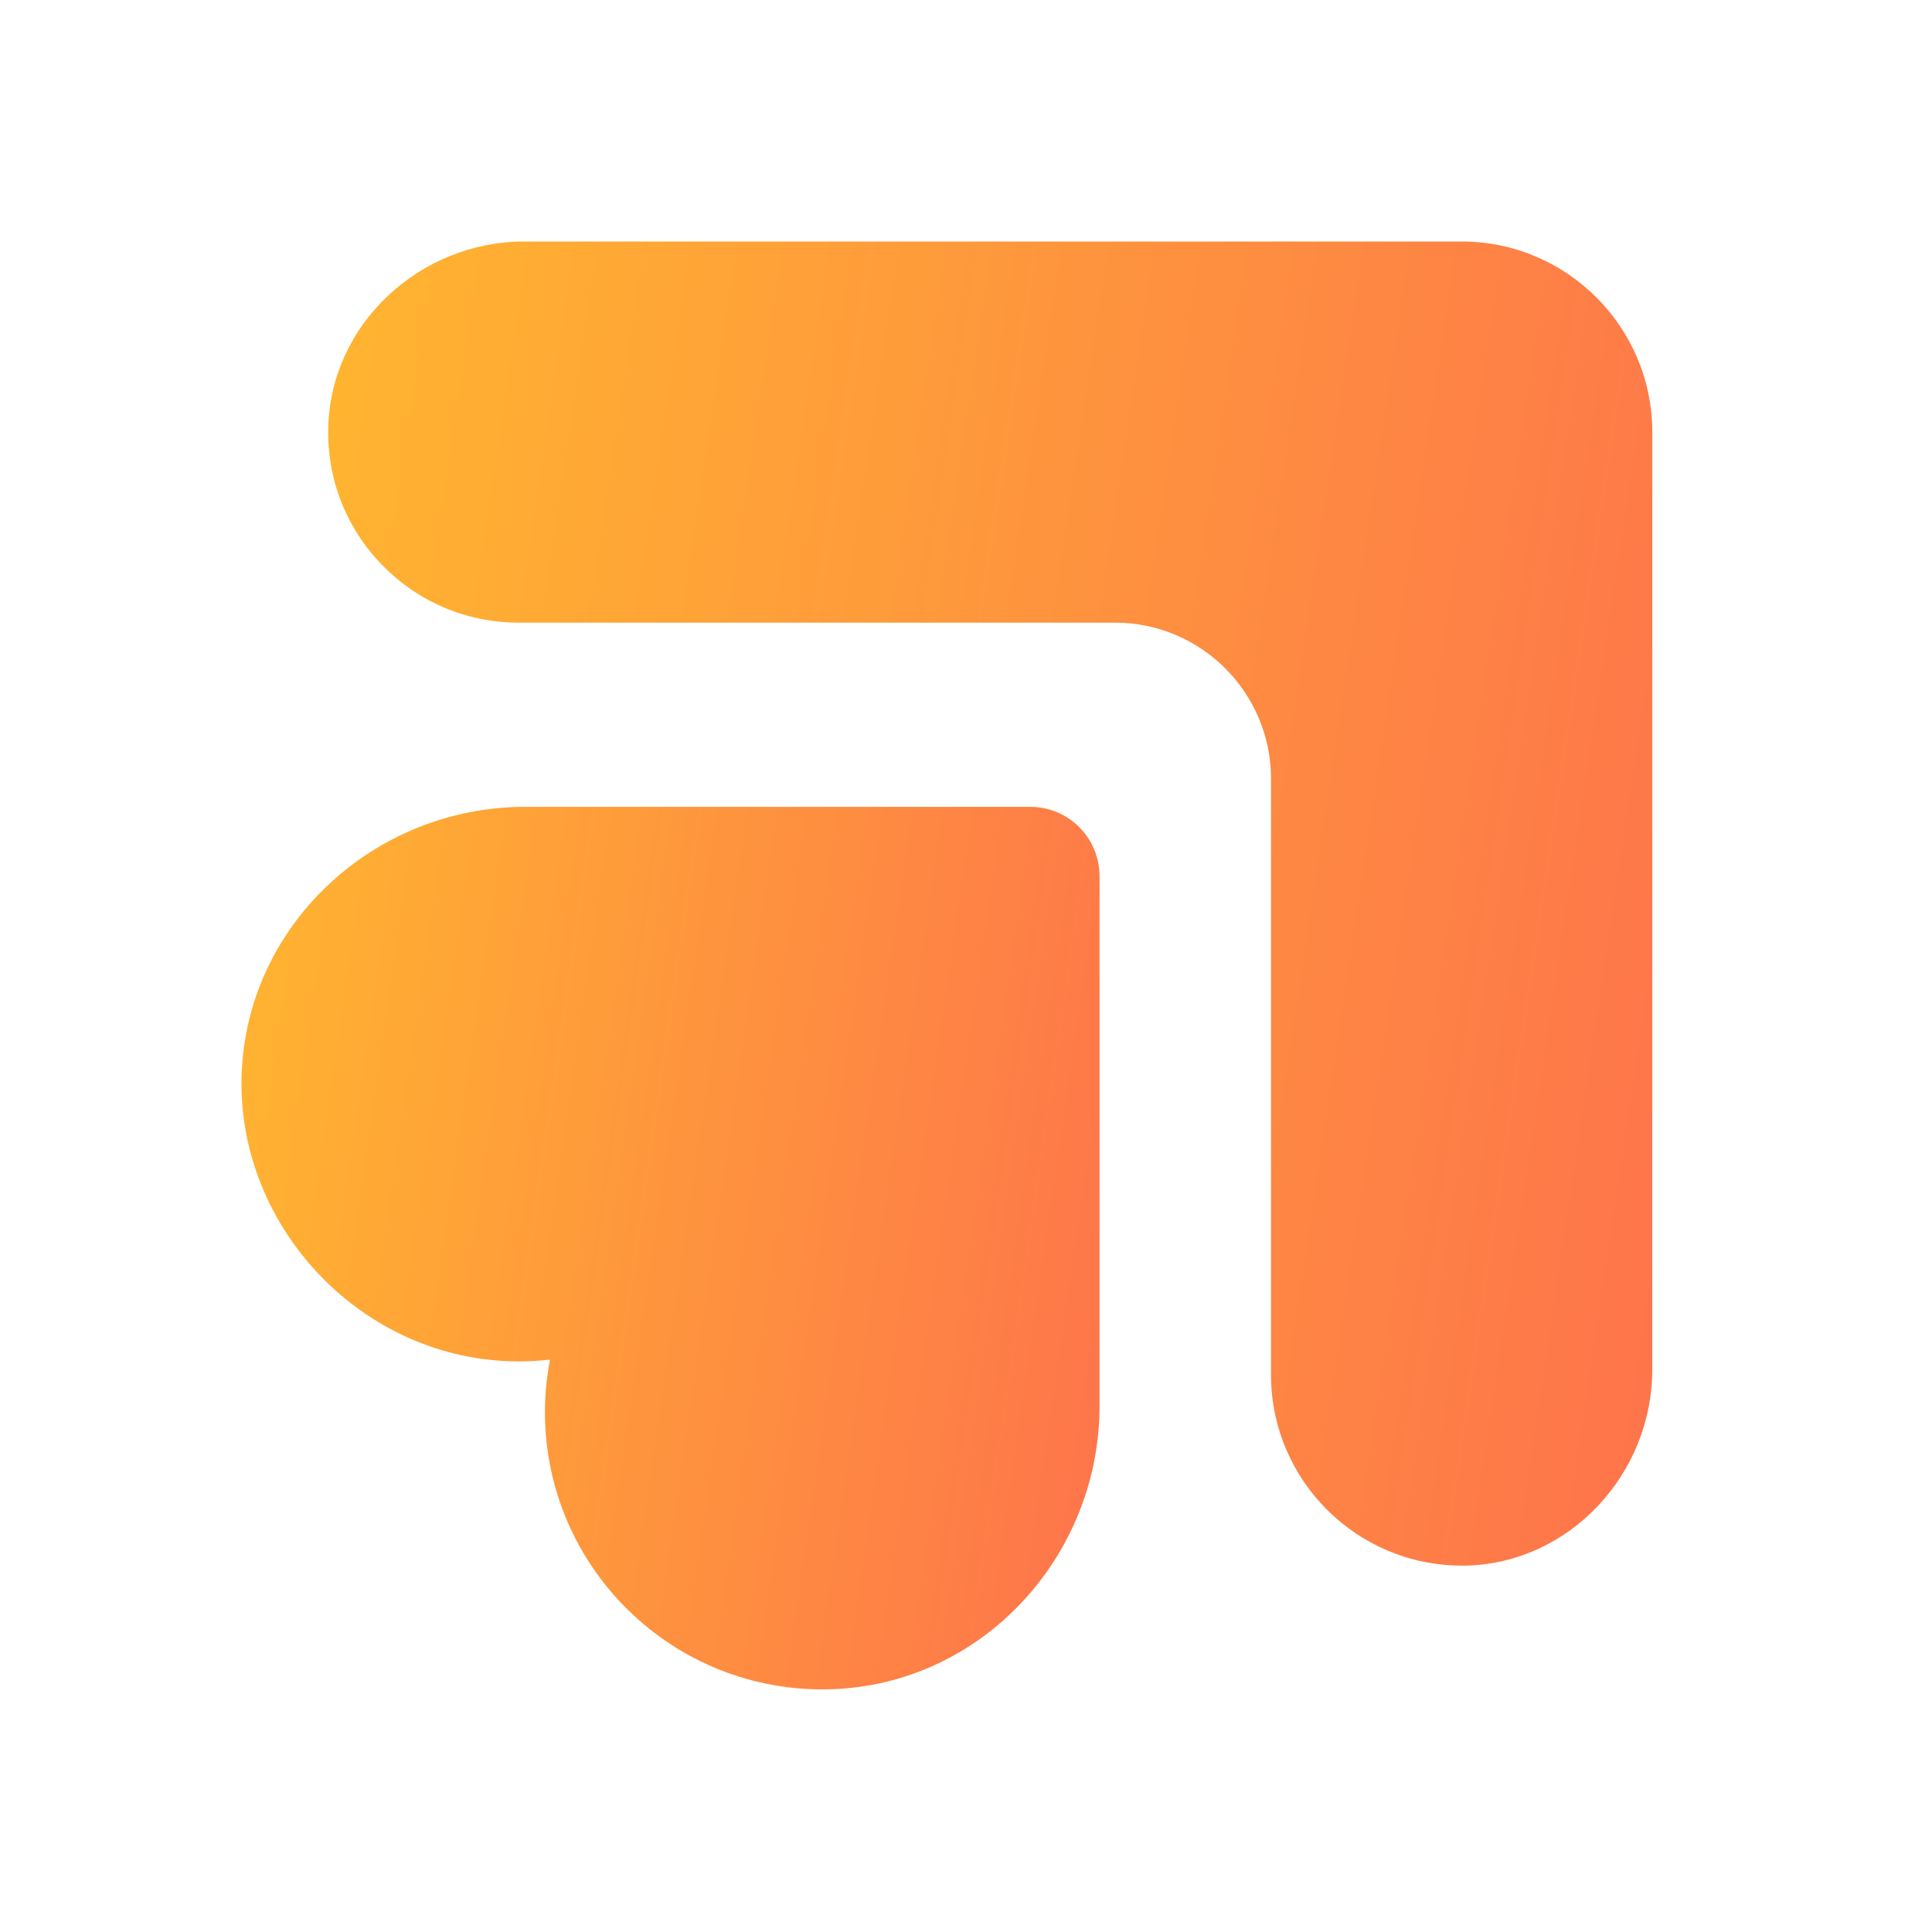 <svg width="32" height="32" viewBox="0 0 32 32" fill="none" xmlns="http://www.w3.org/2000/svg">
<path d="M18.212 23.286V14.512C18.212 13.878 17.698 13.364 17.064 13.364H8.696C6.189 13.364 4.066 15.329 4.001 17.836C3.937 20.343 6.017 22.549 8.593 22.549C8.764 22.549 8.933 22.539 9.1 22.521C9.105 22.521 9.11 22.525 9.108 22.531C9.055 22.809 9.026 23.096 9.026 23.389C9.026 25.965 11.149 28.046 13.74 27.98C16.246 27.916 18.212 25.793 18.212 23.286Z" fill="url(#paint0_linear_1773_912)"/>
<path d="M24.209 4C25.95 4 27.367 5.416 27.367 7.157V22.679C27.367 24.425 25.991 25.883 24.299 25.931H24.209C22.469 25.93 21.052 24.514 21.052 22.773V12.898C21.052 11.472 19.894 10.314 18.469 10.313H8.593C7.734 10.313 6.929 9.974 6.329 9.358C5.73 8.743 5.412 7.928 5.437 7.067C5.483 5.375 6.942 4 8.689 4H24.209Z" fill="url(#paint1_linear_1773_912)"/>
<defs>
<linearGradient id="paint0_linear_1773_912" x1="4.63" y1="-18.262" x2="24.889" y2="-15.322" gradientUnits="userSpaceOnUse">
<stop stop-color="#FFC529"/>
<stop offset="1" stop-color="#FE724C"/>
</linearGradient>
<linearGradient id="paint1_linear_1773_912" x1="6.408" y1="-43.447" x2="37.634" y2="-38.785" gradientUnits="userSpaceOnUse">
<stop stop-color="#FFC529"/>
<stop offset="1" stop-color="#FE724C"/>
</linearGradient>
</defs>
</svg>
